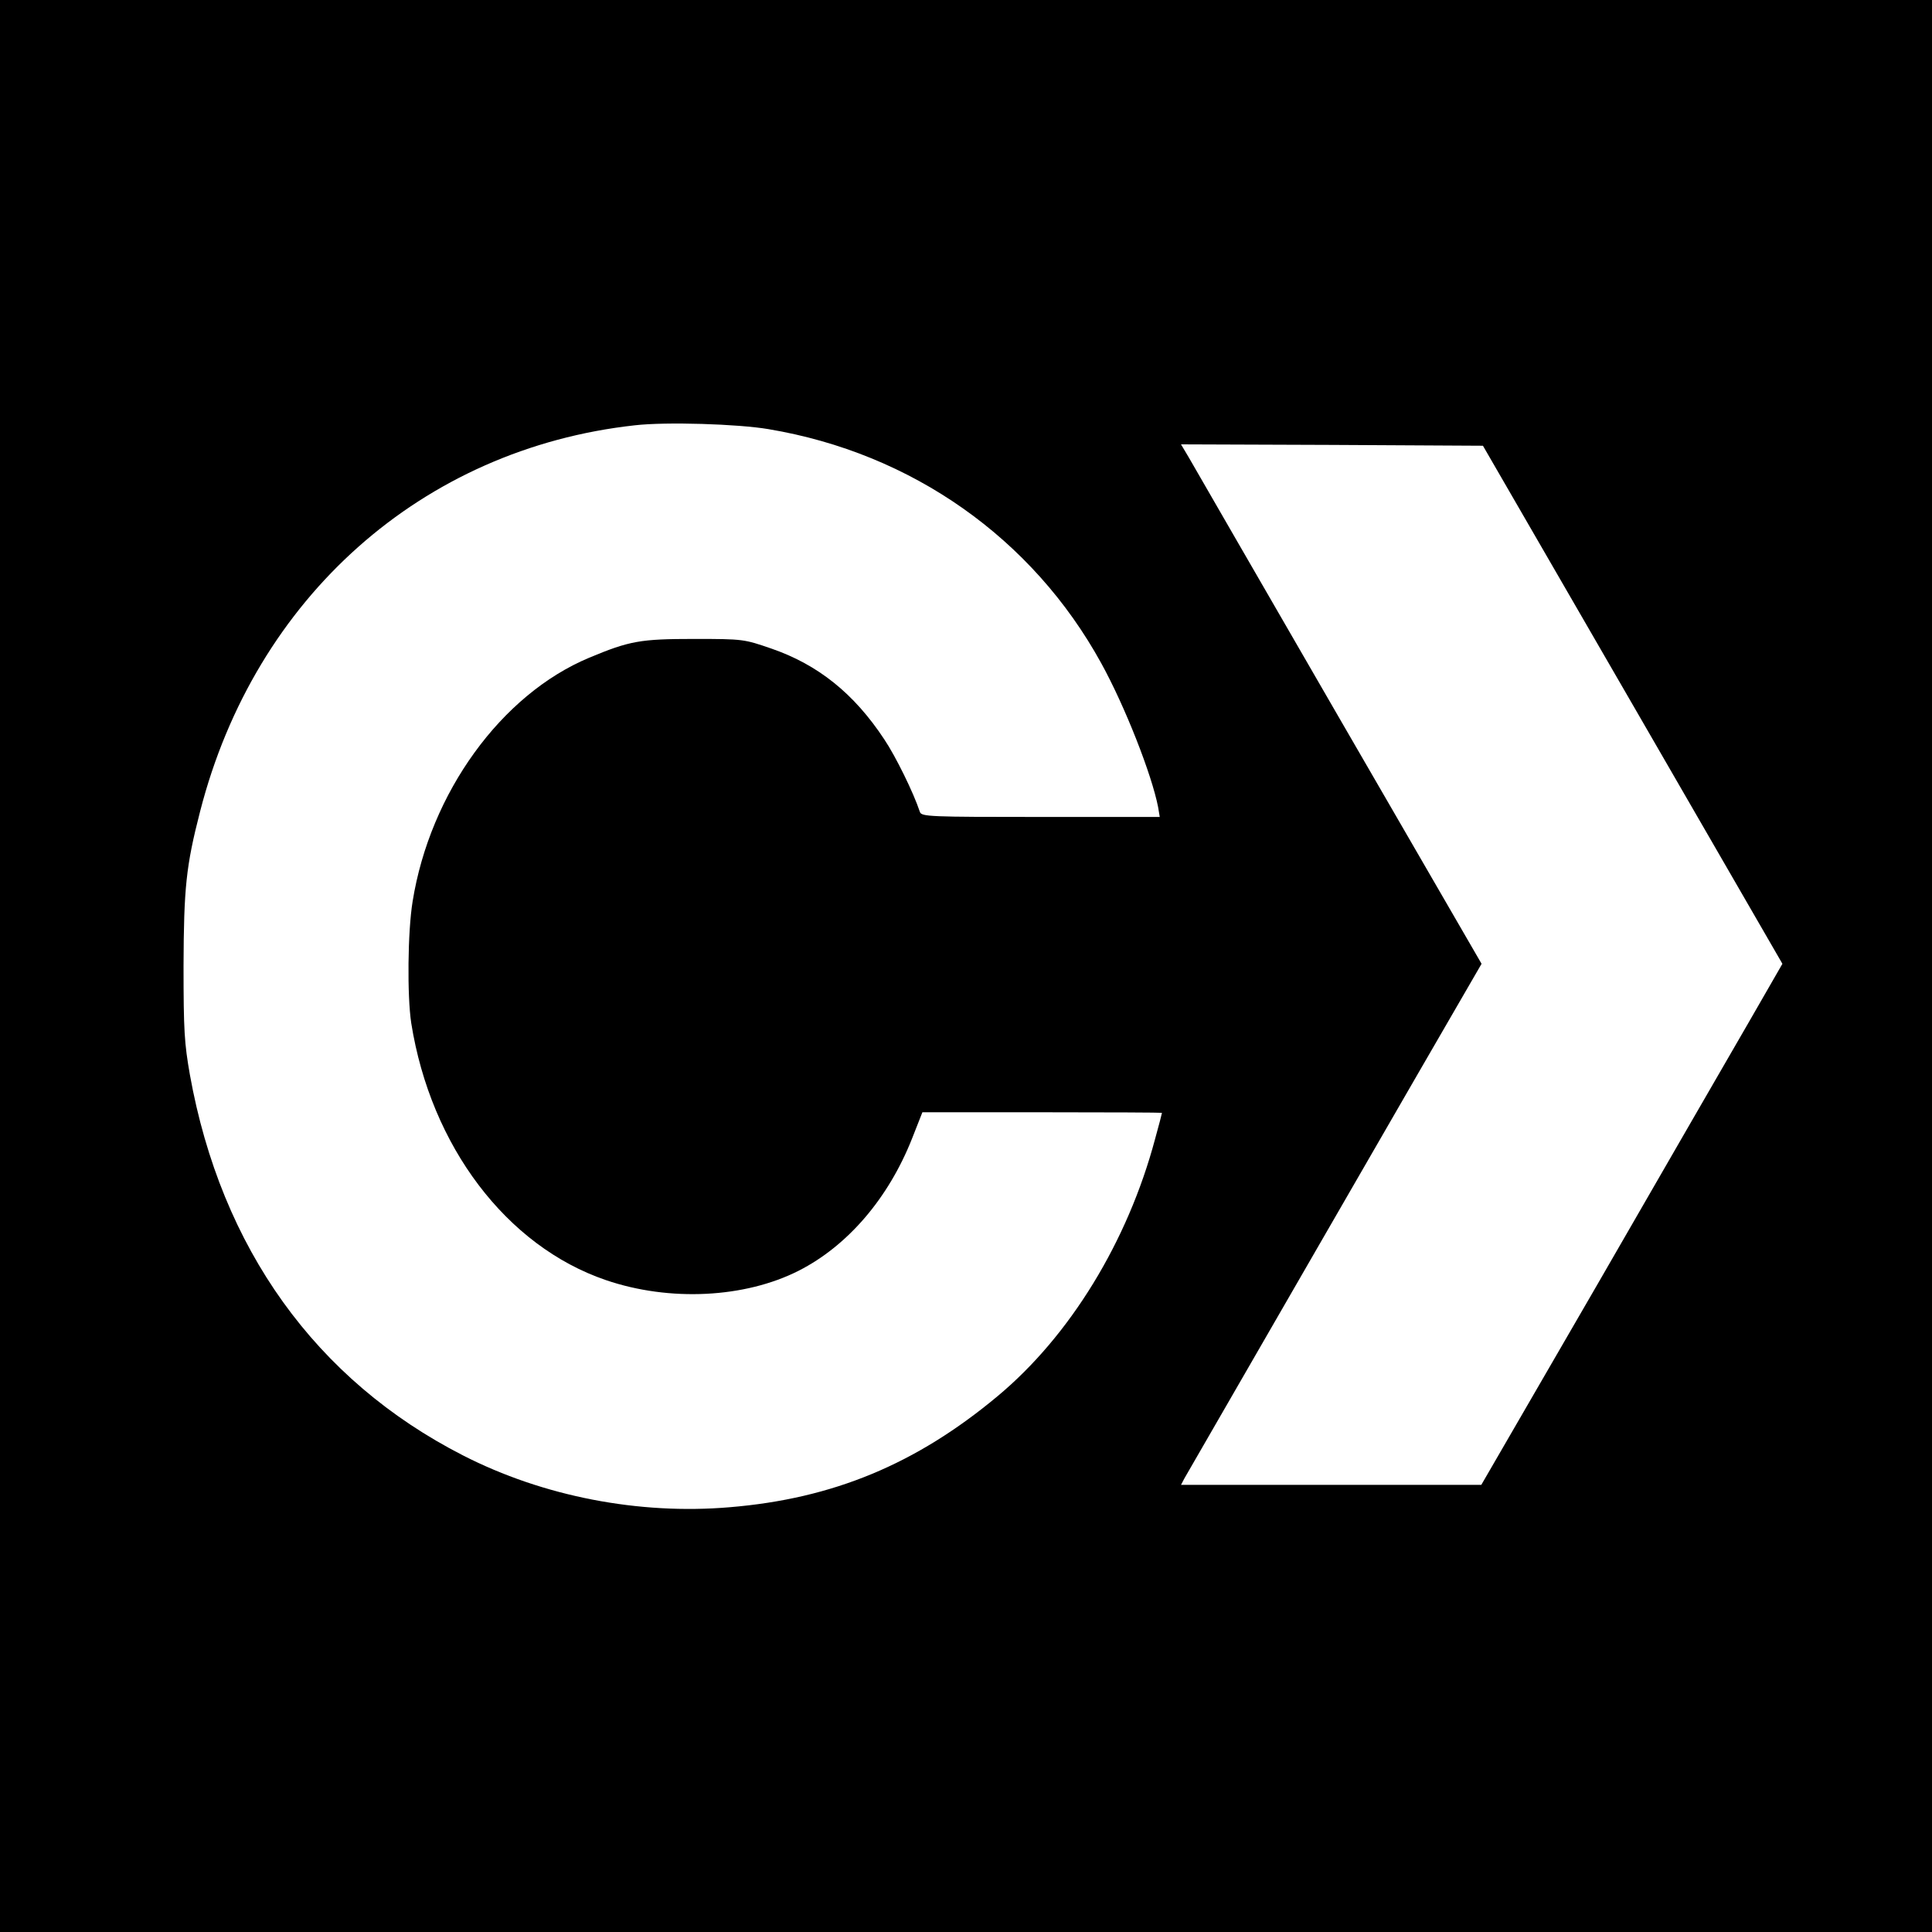 <?xml version="1.0" standalone="no"?>
<!DOCTYPE svg PUBLIC "-//W3C//DTD SVG 20010904//EN"
 "http://www.w3.org/TR/2001/REC-SVG-20010904/DTD/svg10.dtd">
<svg version="1.0" xmlns="http://www.w3.org/2000/svg"
 width="700pt" height="700pt" viewBox="0 0 700 700"
 preserveAspectRatio="xMidYMid meet">
<g transform="translate(0,700) scale(0.1,-0.1)"
fill="#000000" stroke="none">
<path d="M0 3500 l0 -3500 3500 0 3500 0 0 3500 0 3500 -3500 0 -3500 0 0
-3500z m2785 1945 c519 -87 956 -395 1205 -848 86 -156 183 -403 206 -521 l6
-36 -431 0 c-402 0 -432 1 -438 18 -23 70 -88 202 -129 263 -110 167 -241 271
-409 329 -99 34 -101 35 -280 35 -195 0 -234 -7 -380 -68 -319 -133 -577 -490
-640 -883 -18 -110 -20 -342 -5 -441 71 -446 345 -808 705 -931 231 -79 504
-65 699 34 177 90 325 262 411 480 l37 94 434 0 c239 0 434 -1 434 -2 0 -2
-11 -45 -25 -95 -99 -371 -308 -713 -571 -932 -295 -246 -596 -371 -970 -402
-329 -28 -676 39 -967 188 -532 272 -876 750 -989 1379 -20 114 -23 160 -23
394 1 283 9 362 60 560 199 776 805 1314 1575 1399 113 13 373 5 485 -14z
m3131 -999 l542 -938 -122 -212 c-67 -116 -313 -541 -545 -944 l-424 -732
-544 0 -544 0 12 23 c11 19 951 1649 1044 1808 l33 57 -517 893 c-284 492
-529 915 -544 942 l-28 47 547 -2 547 -3 543 -939z"/>
</g>
</svg>
